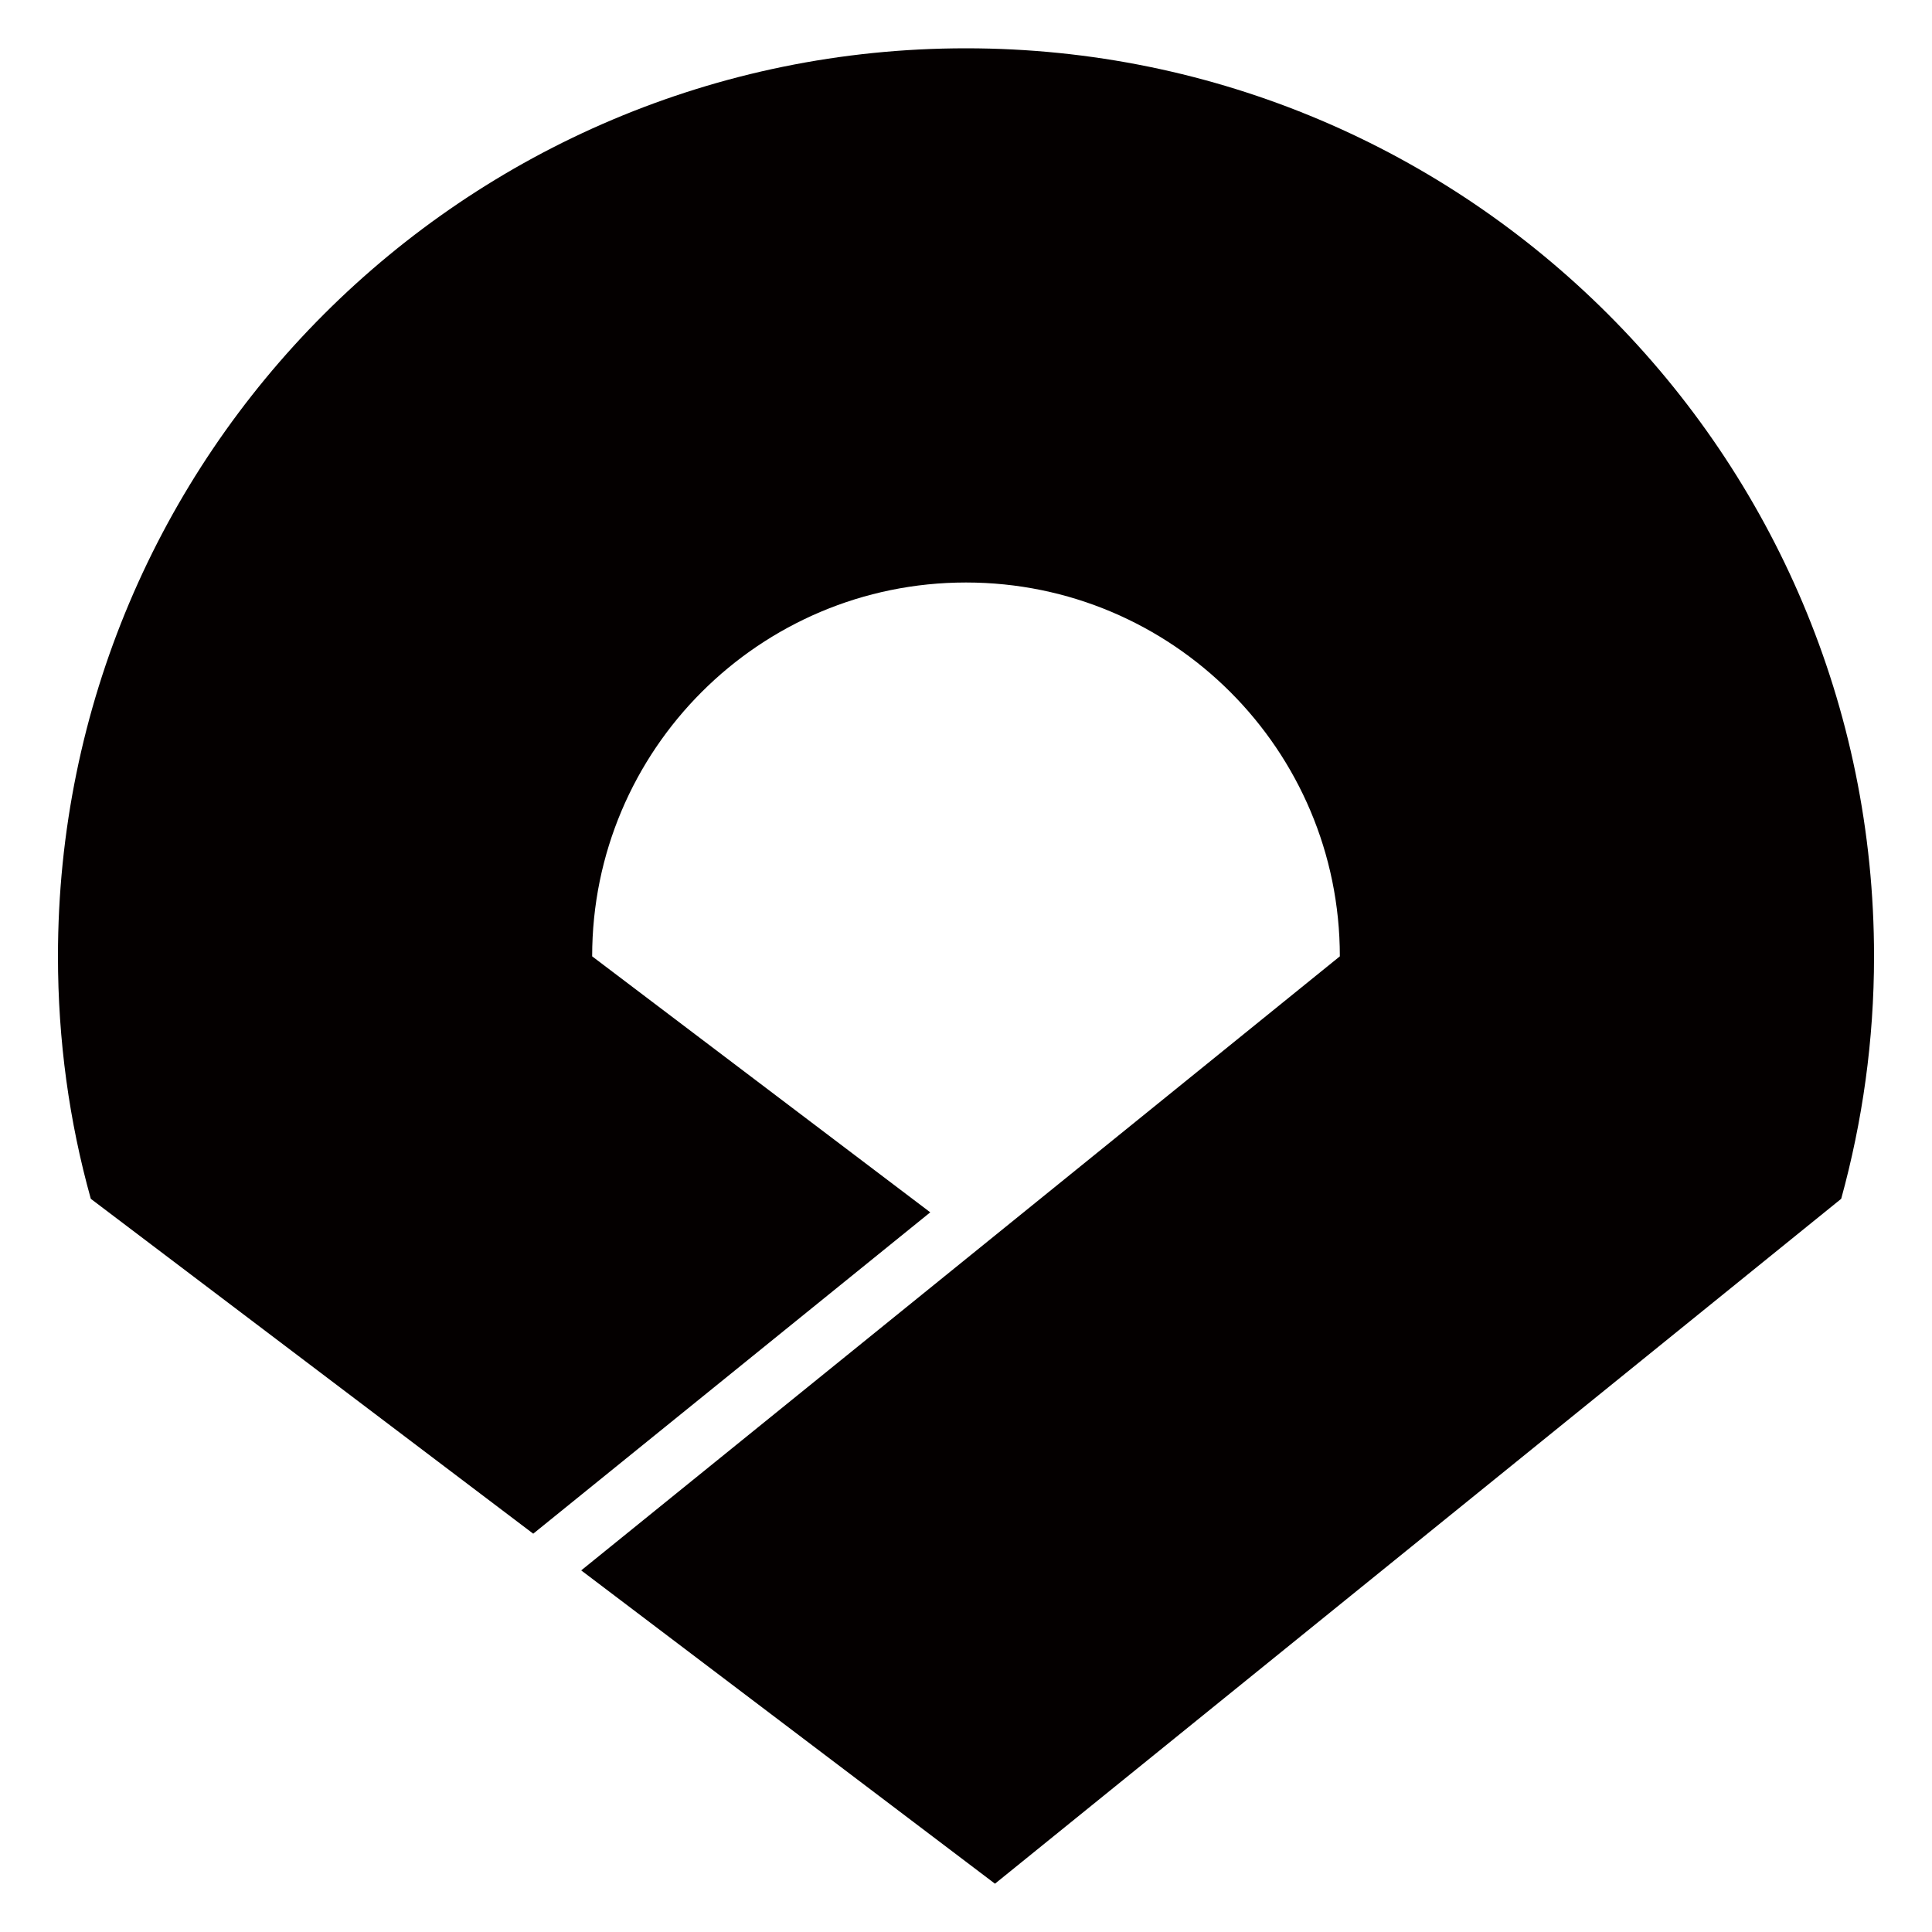 <?xml version="1.0" encoding="utf-8"?>
<!-- Generator: Adobe Illustrator 20.0.0, SVG Export Plug-In . SVG Version: 6.00 Build 0)  -->
<!DOCTYPE svg PUBLIC "-//W3C//DTD SVG 1.1//EN" "http://www.w3.org/Graphics/SVG/1.1/DTD/svg11.dtd">
<svg version="1.1" id="レイヤー_1" xmlns="http://www.w3.org/2000/svg" xmlns:xlink="http://www.w3.org/1999/xlink" x="0px"
	 y="0px" viewBox="0 0 600 600" style="enable-background:new 0 0 600 600;" xml:space="preserve">
<style type="text/css">
	.st0{fill:#040000;}
</style>
<g>
	<path class="st0" d="M300,15C144.3,15,18,141.2,18,297c0,26.1,3.5,51.3,10.2,75.3l137.4,104l123.3-99.8l-105-79.5
		c0-64.1,52-116.1,116.1-116.1c64.1,0,116.1,52,116.1,116.1L180.5,487.7L309,585l262.8-212.7c6.6-24,10.2-49.2,10.2-75.3
		C582,141.2,455.7,15,300,15z"/>
</g>
</svg>
